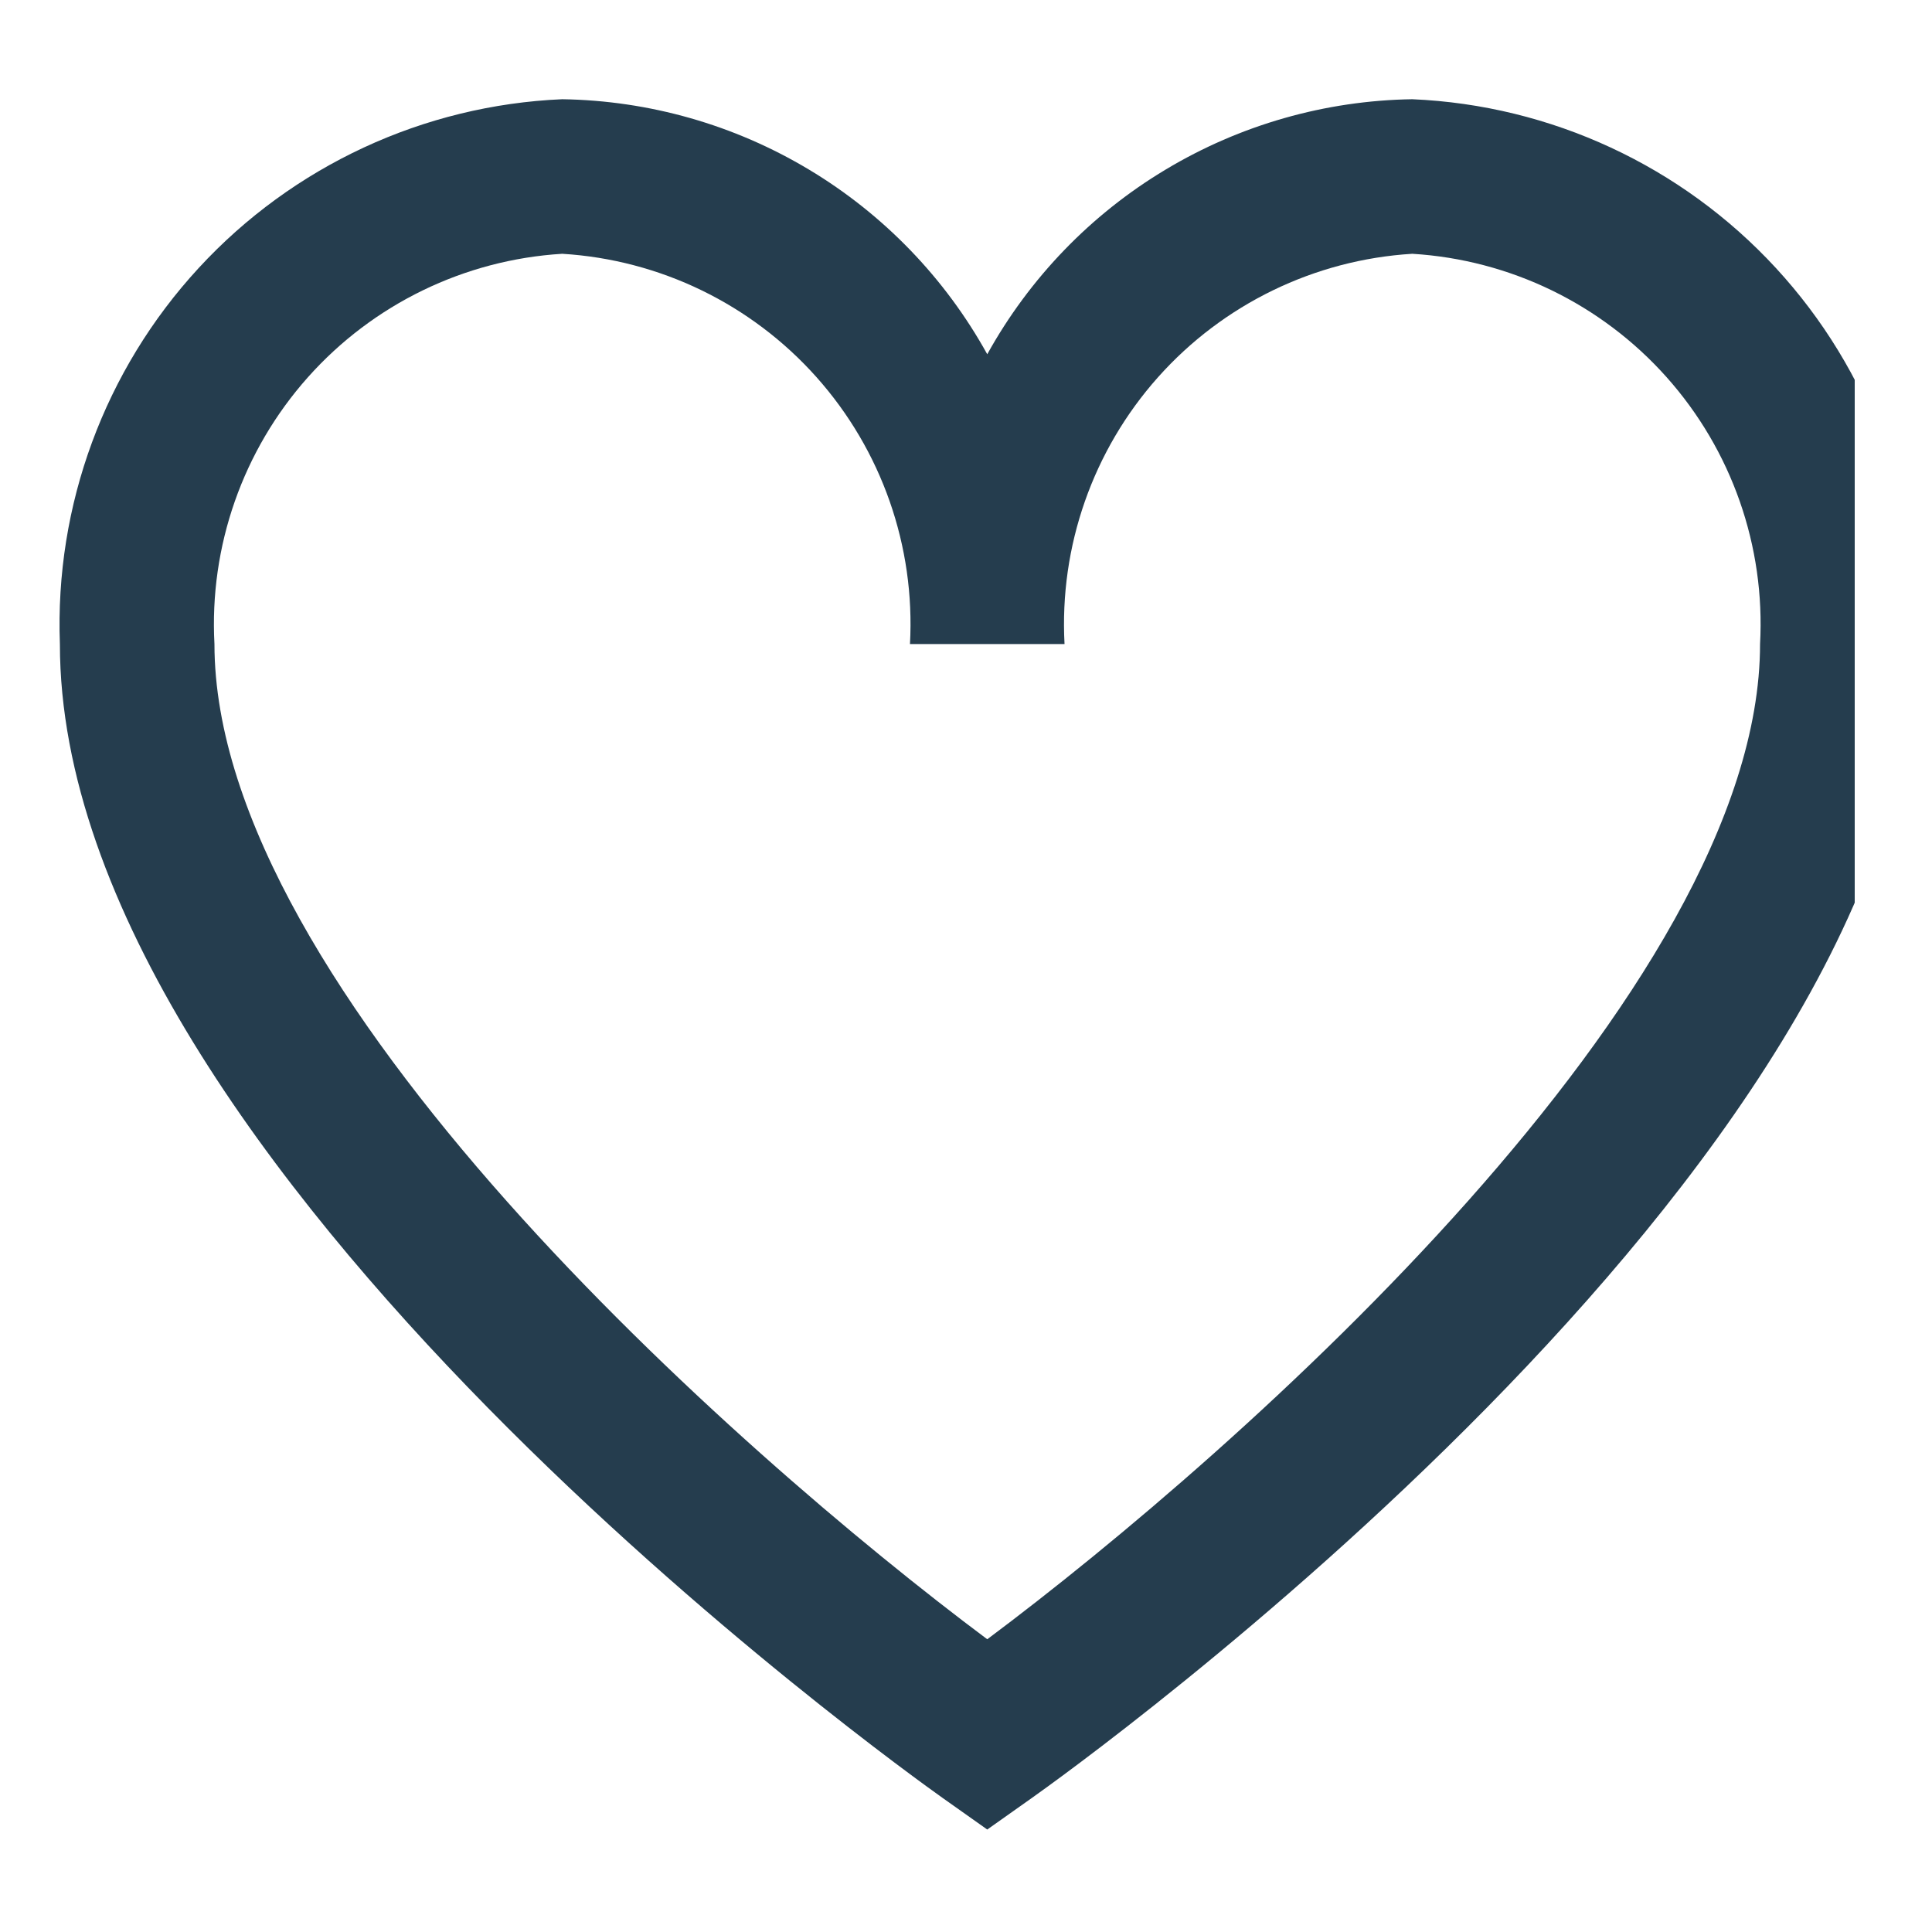 <svg width="25" height="25" viewBox="0 0 25 25" fill="none" xmlns="http://www.w3.org/2000/svg">
<g clip-path="url(#clip0)">
<path d="M18.275 1.284C17.149 1.301 16.048 1.615 15.082 2.195C14.116 2.774 13.321 3.598 12.775 4.584C12.23 3.598 11.434 2.774 10.469 2.195C9.503 1.615 8.401 1.301 7.275 1.284C5.48 1.361 3.789 2.147 2.571 3.468C1.353 4.789 0.708 6.538 0.775 8.334C0.775 15.108 11.731 22.933 12.197 23.265L12.775 23.674L13.353 23.265C13.819 22.936 24.775 15.108 24.775 8.334C24.843 6.538 24.198 4.789 22.98 3.468C21.762 2.147 20.07 1.361 18.275 1.284ZM12.775 21.212C9.522 18.782 2.775 12.812 2.775 8.334C2.707 7.068 3.142 5.827 3.985 4.881C4.828 3.935 6.011 3.361 7.275 3.284C8.54 3.361 9.723 3.935 10.566 4.881C11.409 5.827 11.844 7.068 11.775 8.334H13.775C13.707 7.068 14.142 5.827 14.985 4.881C15.828 3.935 17.011 3.361 18.275 3.284C19.54 3.361 20.723 3.935 21.566 4.881C22.409 5.827 22.844 7.068 22.775 8.334C22.775 12.815 16.028 18.782 12.775 21.212Z" fill="#253D4E"/>
</g>
<defs>
<clipPath id="clip0">
<rect width="24" height="24" fill="white" transhtmlForm="translate(0.775 0.367)"/>
</clipPath>
</defs>
</svg>
